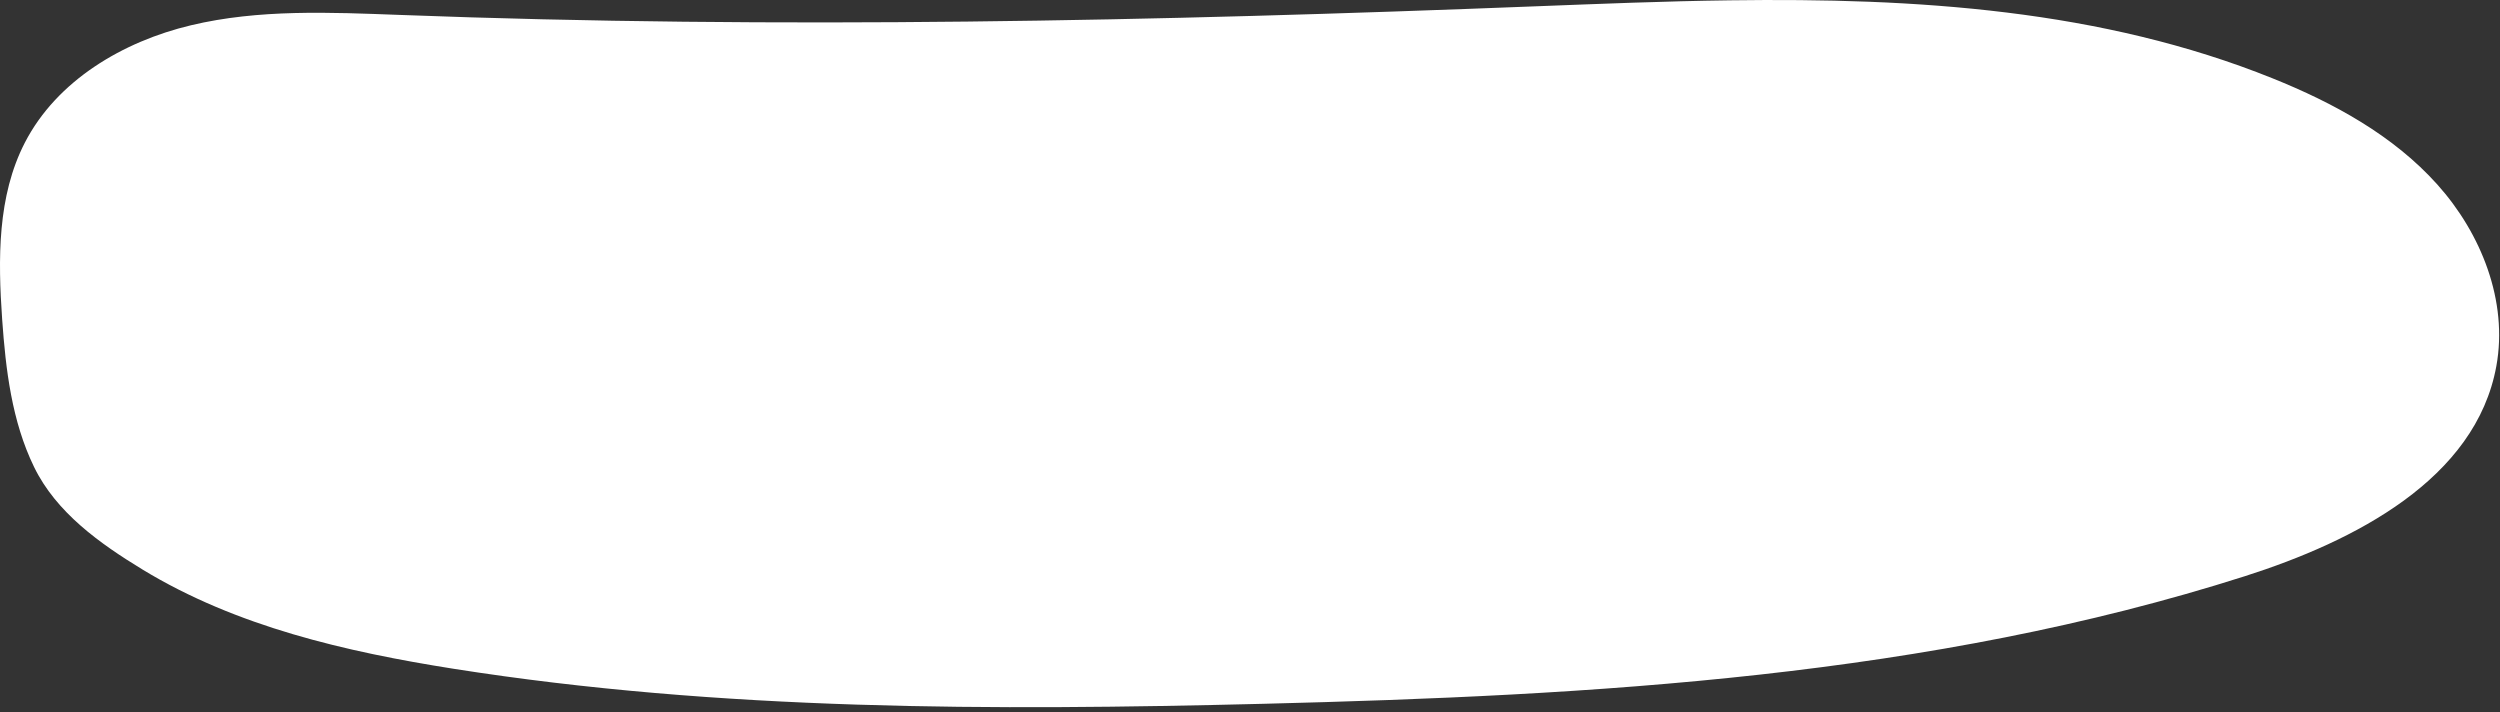 <?xml version="1.0" encoding="UTF-8"?> <svg xmlns="http://www.w3.org/2000/svg" width="165" height="47" viewBox="0 0 165 47" fill="none"><rect x="0" y="0" width="165" height="47" fill="#333333" stroke="none"/> <path d="M114.173 0.021C109.876 0.077 105.577 0.254 101.317 0.418C76.357 1.396 51.359 1.934 26.397 0.985C21.781 0.814 17.094 0.597 12.604 1.668C8.111 2.739 3.752 5.315 1.639 9.418C-0.177 12.944 -0.134 17.109 0.142 21.069C0.374 24.373 0.778 27.798 2.245 30.813C3.709 33.829 6.594 35.877 9.406 37.589C15.598 41.358 22.844 43.018 29.929 44.138C47.565 46.92 65.52 46.899 83.369 46.451C105.214 45.902 127.335 44.671 148.152 38.032C155.389 35.725 163.404 31.63 164.76 24.158C165.538 19.881 163.767 15.415 160.862 12.176C157.956 8.937 154.025 6.792 149.99 5.17C138.699 0.626 126.442 -0.147 114.173 0.021V0.021Z" fill="white"></path> </svg> 